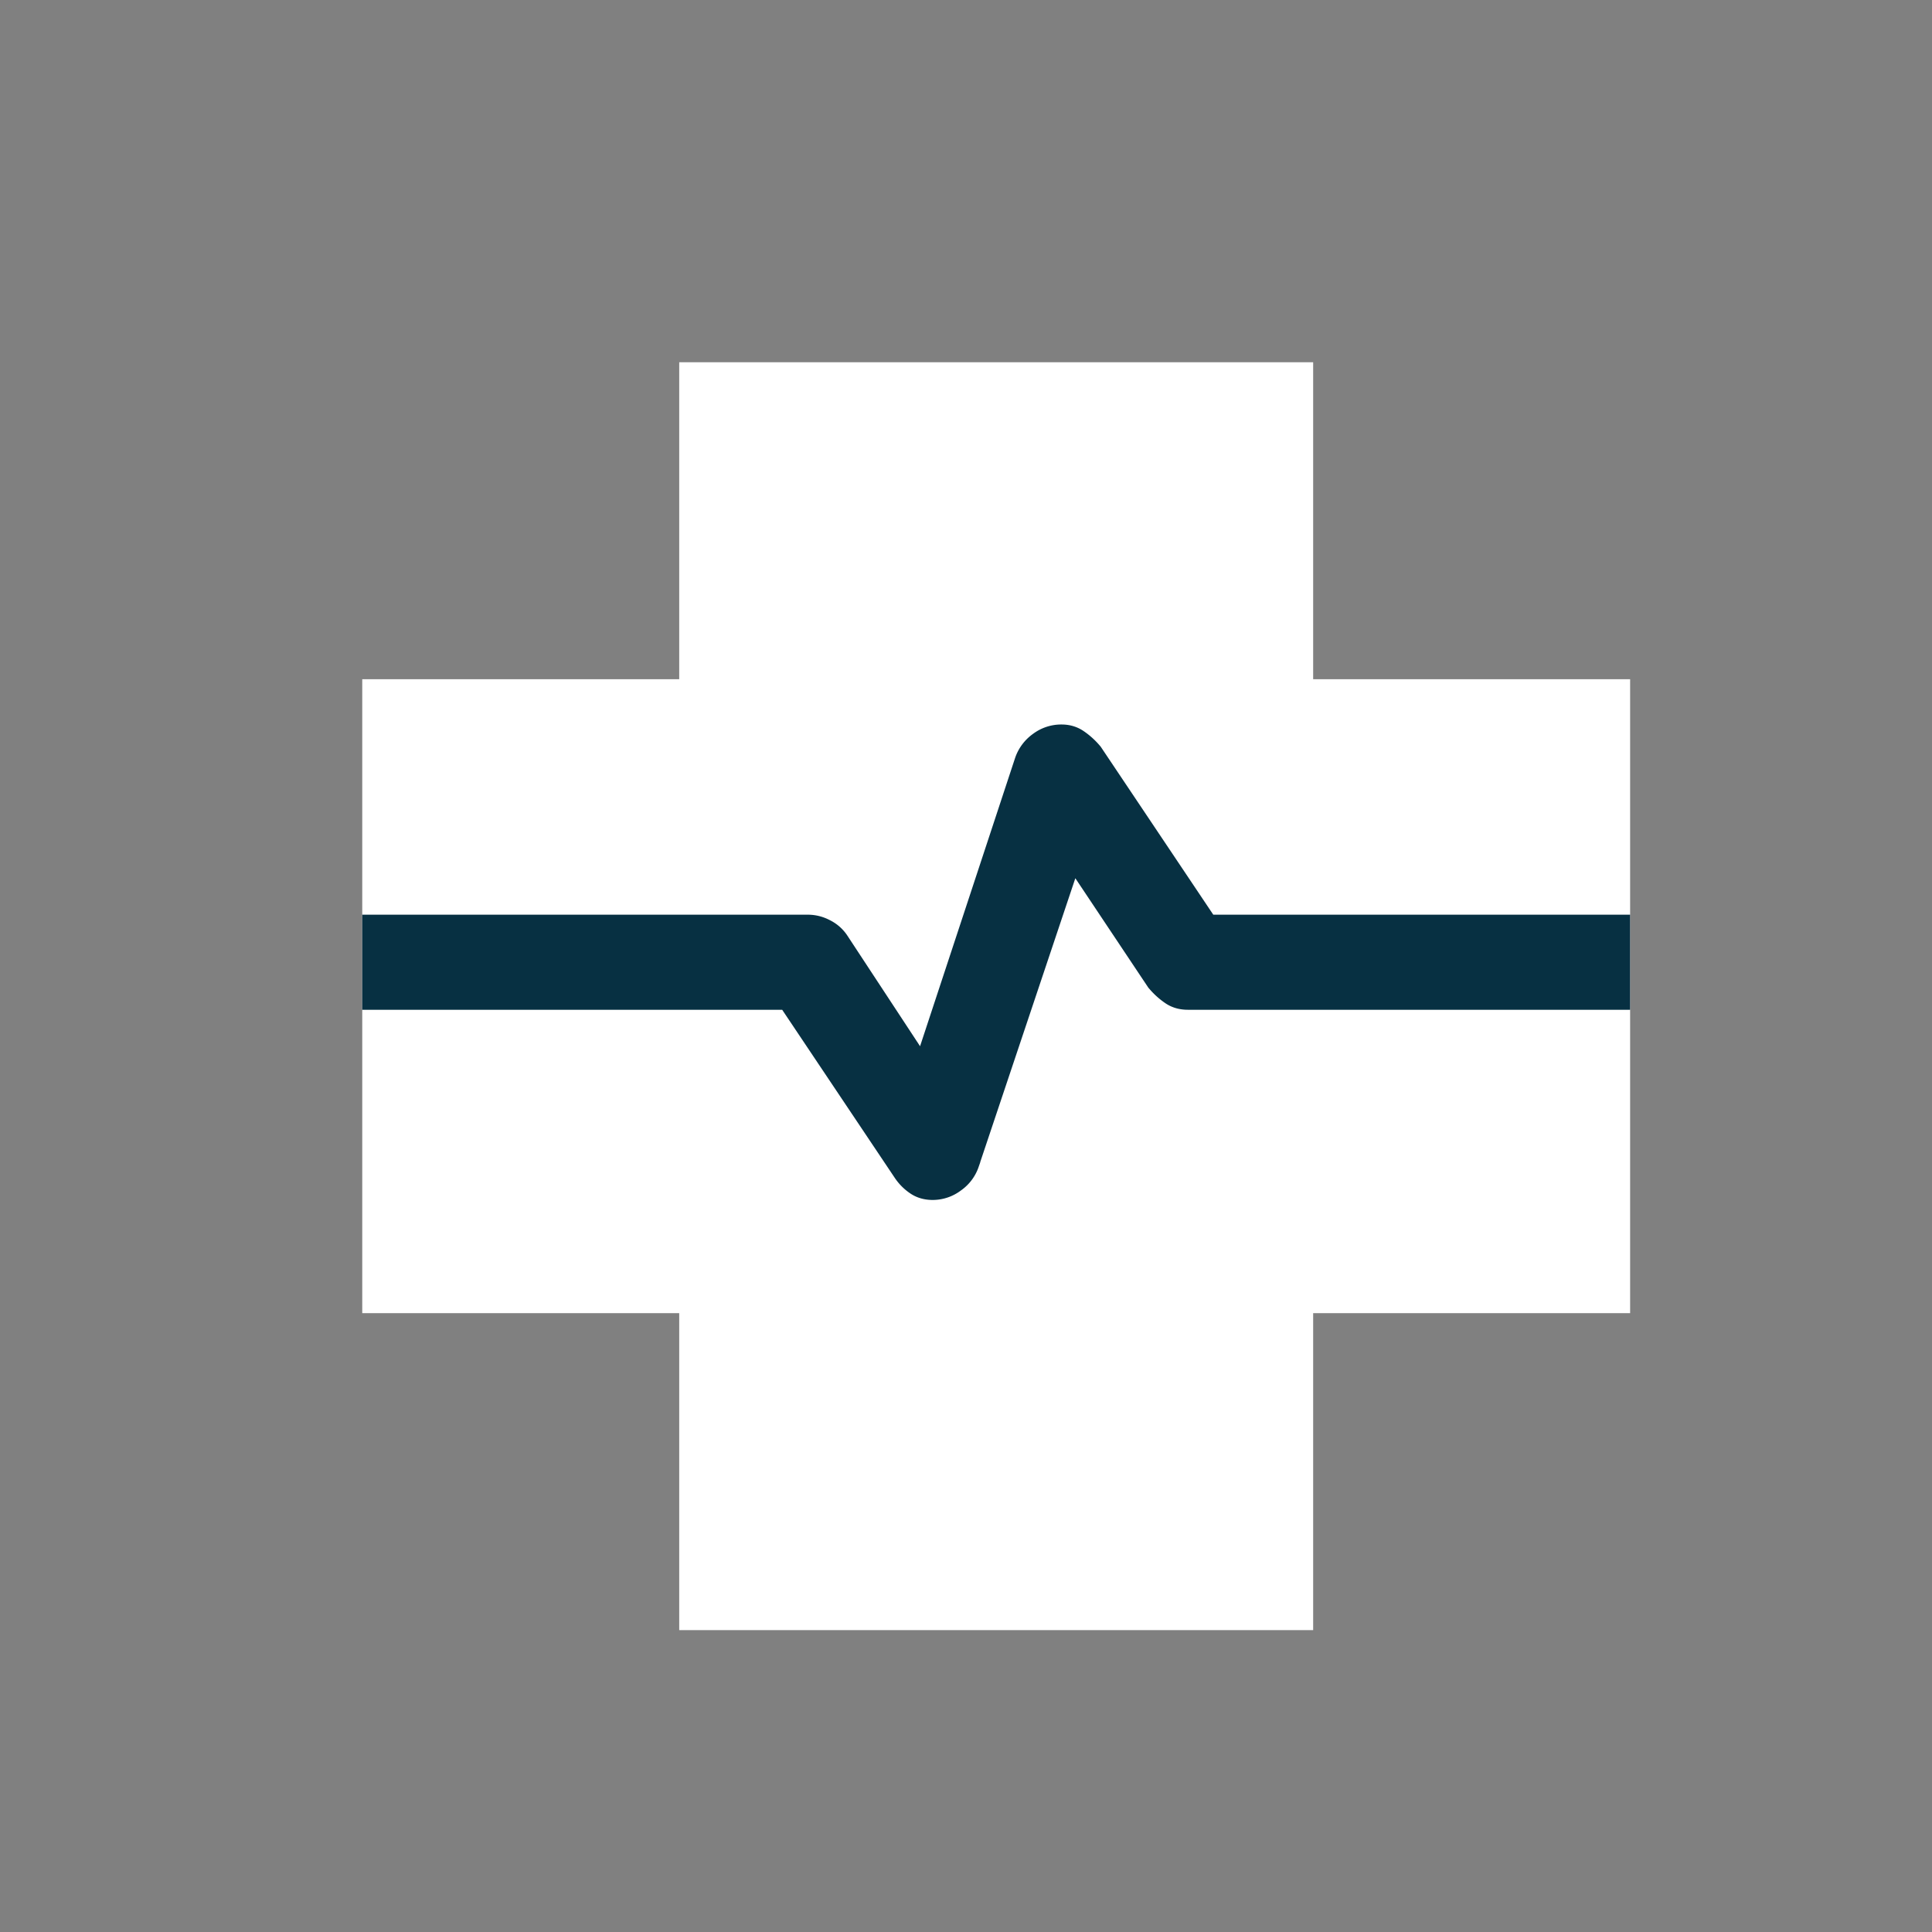 <svg xmlns="http://www.w3.org/2000/svg" width="32" height="32" fill="none"><rect width="100%" height="100%" fill="#808080" stroke="none"/><path fill="#fff" d="M11.25 27v-5.25H6v-10.5h5.25V6h10.5v5.25H27v10.5h-5.25V27h-10.5Z"/><path stroke="#073042" d="M20.095 15.65H26.5v.575h-6.825c-.052 0-.076-.012-.09-.021a.842.842 0 0 1-.166-.148l-1.192-1.787-.566-.849-.324.967-1.601 4.778v.002a.289.289 0 0 1-.115.147.277.277 0 0 1-.172.061c-.053 0-.076-.012-.09-.021a.438.438 0 0 1-.124-.124l-1.864-2.783-.149-.222H6.5v-.575h6.875c.05 0 .095.01.144.037a.24.24 0 0 1 .094.078l1.208 1.838.569.865.324-.983 1.574-4.774a.31.31 0 0 1 .117-.152.28.28 0 0 1 .178-.059c.043 0 .065.01.082.021a.84.84 0 0 1 .167.149l1.848 2.758.148.222h.267Z"/></svg>